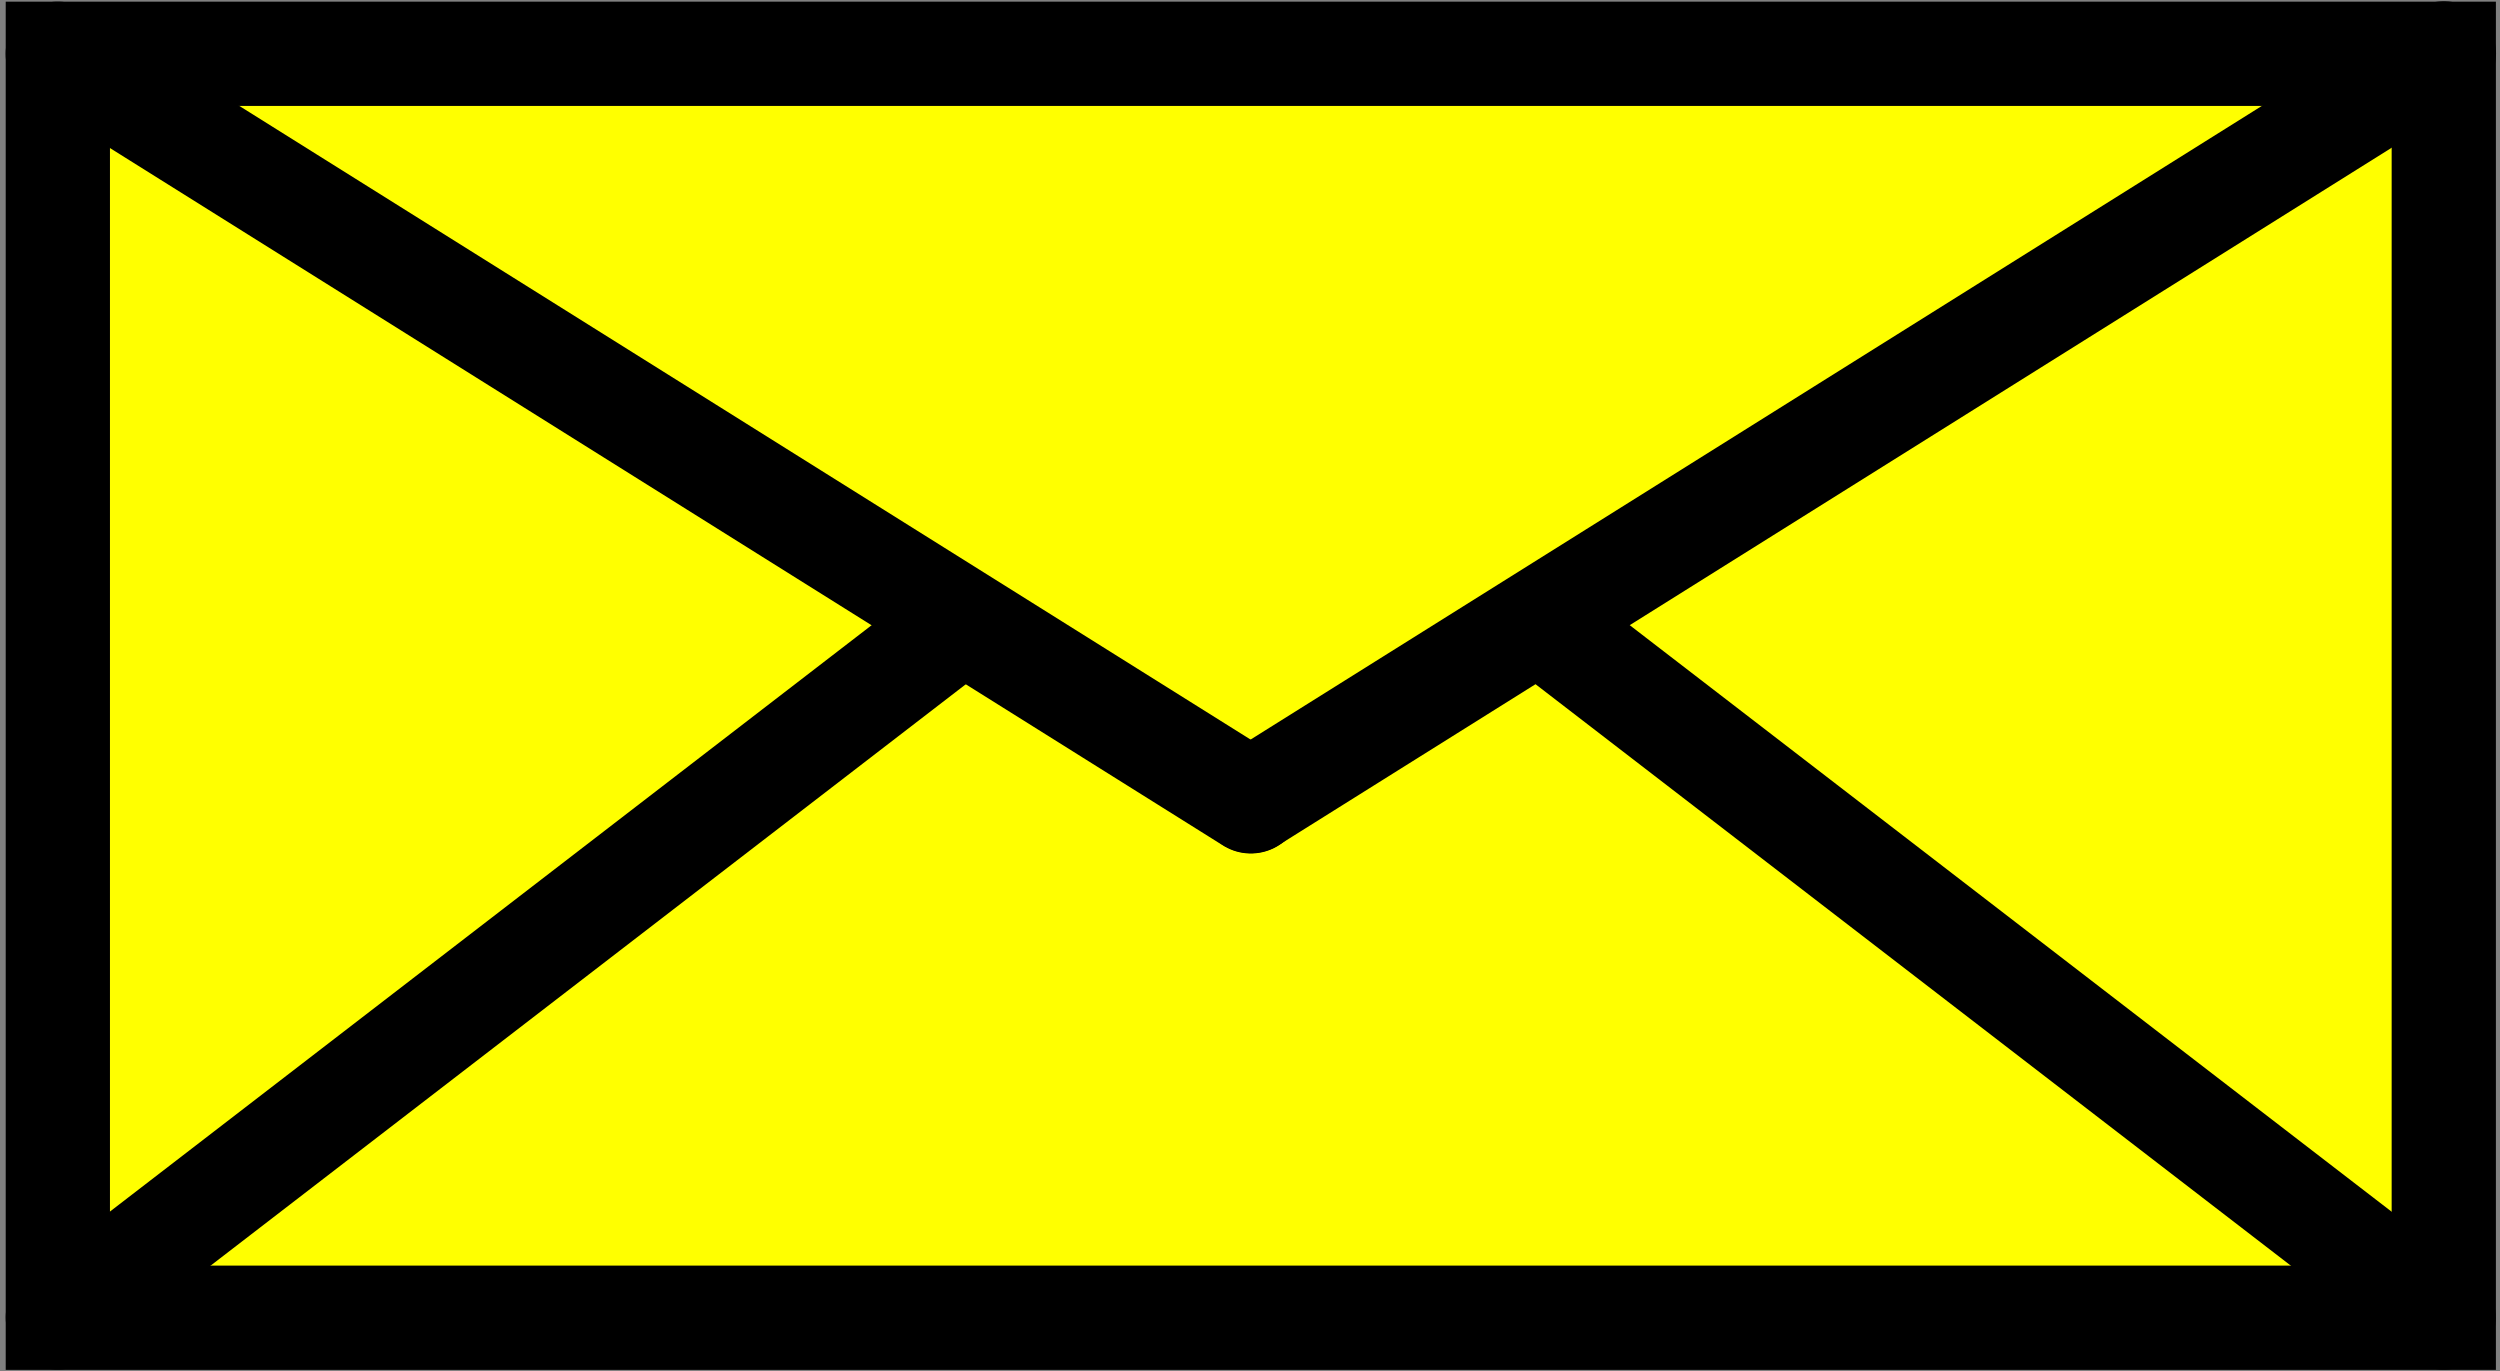 <?xml version="1.0" encoding="UTF-8" standalone="no"?>
<!-- Created with Inkscape (http://www.inkscape.org/) -->
<svg
    xmlns:inkscape="http://www.inkscape.org/namespaces/inkscape"
    xmlns:rdf="http://www.w3.org/1999/02/22-rdf-syntax-ns#"
    xmlns="http://www.w3.org/2000/svg"
    xmlns:xlink="http://www.w3.org/1999/xlink"
    xmlns:ns1="http://sozi.baierouge.fr"
    xmlns:cc="http://creativecommons.org/ns#"
    xmlns:dc="http://purl.org/dc/elements/1.1/"
    xmlns:sodipodi="http://sodipodi.sourceforge.net/DTD/sodipodi-0.dtd"
    id="svg3981"
    sodipodi:docname="mail.svg"
    viewBox="0 0 37.174 20.387"
    version="1.1"
    inkscape:version="0.48.4 r9939"
  >
  <rect x="0" y="0" width="37.174" height="20.387" fill="#808080" stroke="none"/>
  <title
      id="title4056"
    >Mail</title
  >
  <sodipodi:namedview
      id="base"
      bordercolor="#666666"
      inkscape:pageshadow="2"
      inkscape:window-y="-3"
      fit-margin-left="0"
      pagecolor="#ffffff"
      fit-margin-top="0"
      inkscape:window-maximized="1"
      inkscape:zoom="0.98994949"
      inkscape:window-x="-4"
      inkscape:window-height="850"
      showgrid="false"
      borderopacity="1.0"
      inkscape:current-layer="layer1"
      inkscape:cx="109.94388"
      inkscape:cy="-2.5045117"
      fit-margin-right="0"
      fit-margin-bottom="0"
      inkscape:window-width="1600"
      inkscape:pageopacity="0.0"
      inkscape:document-units="px"
  />
  <g
      id="layer1"
      inkscape:label="Layer 1"
      inkscape:groupmode="layer"
      transform="translate(-215.69 -649.31)"
    >
    <path
        id="rect2981"
        sodipodi:nodetypes="ccccc"
        style="stroke:black;stroke-linecap:round;stroke-width:1.55;fill:yellow"
        inkscape:connector-curvature="0"
        d="m216.55 650.11h35.478v18.794l-35.478 0z"
    />
    <path
        id="path3765"
        sodipodi:nodetypes="cc"
        d="m238.58 658.55 13.446 10.351"
        style="stroke:black;stroke-linecap:round;stroke-width:1.55;fill:yellow"
        inkscape:connector-curvature="0"
    />
    <path
        id="path3755"
        sodipodi:nodetypes="cc"
        d="m234.29 661.22 17.739-11.115"
        style="stroke:black;stroke-width:1.552;stroke-linecap:round;fill:yellow"
        inkscape:connector-curvature="0"
    />
    <path
        id="path3763"
        sodipodi:nodetypes="cc"
        d="m216.55 668.9 13.446-10.351"
        style="stroke:black;stroke-linecap:round;stroke-width:1.55;fill:yellow"
        inkscape:connector-curvature="0"
    />
    <path
        id="path2641"
        sodipodi:nodetypes="cc"
        d="m216.55 650.11 17.739 11.115"
        style="stroke:black;stroke-linecap:round;stroke-width:1.552;fill:yellow"
        inkscape:connector-curvature="0"
    />
  </g
  >
</svg
>
